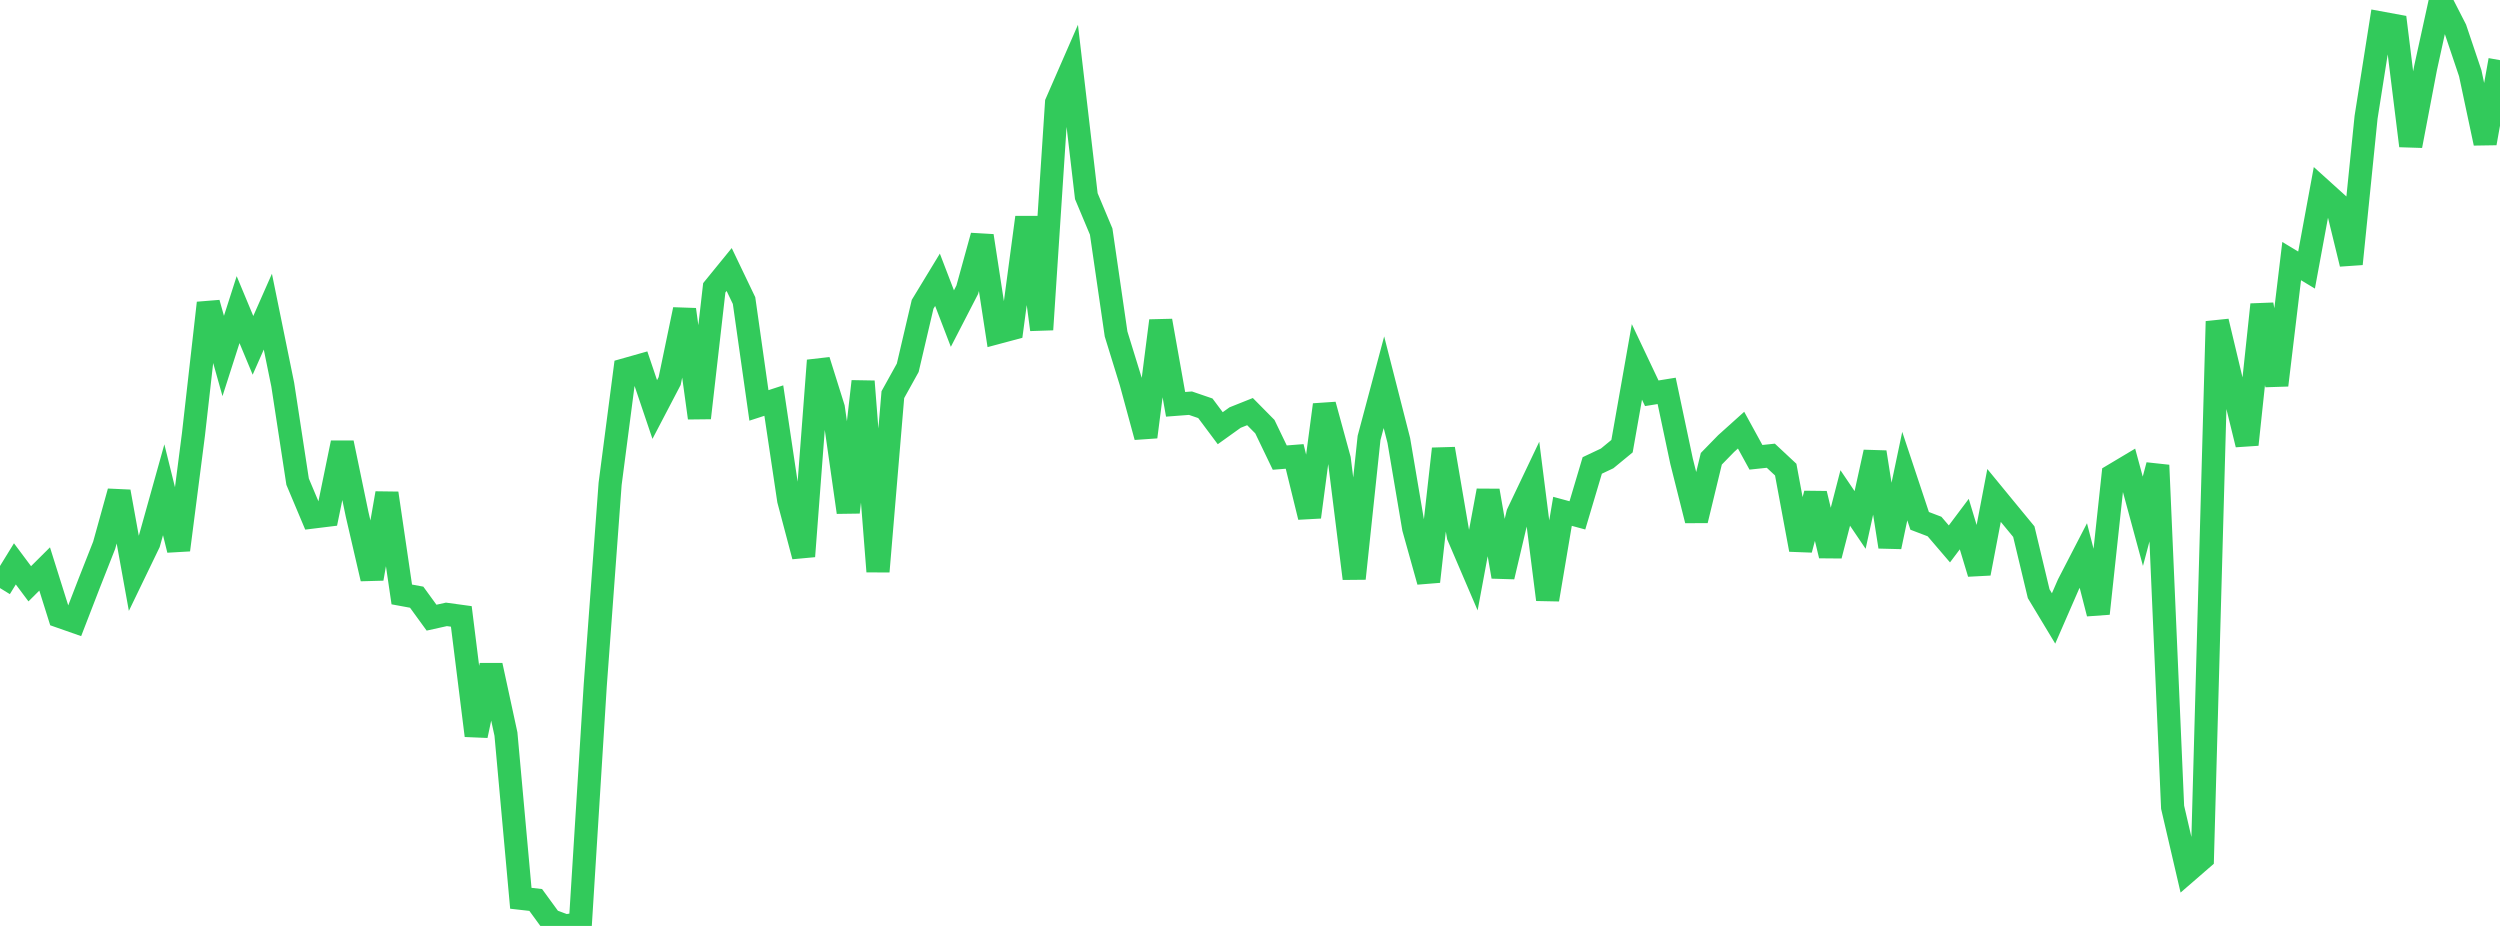 <?xml version="1.0" standalone="no"?>
<!DOCTYPE svg PUBLIC "-//W3C//DTD SVG 1.1//EN" "http://www.w3.org/Graphics/SVG/1.1/DTD/svg11.dtd">

<svg width="135" height="50" viewBox="0 0 135 50" preserveAspectRatio="none" 
  xmlns="http://www.w3.org/2000/svg"
  xmlns:xlink="http://www.w3.org/1999/xlink">


<polyline points="0.0, 31.756 0.804, 30.449 1.607, 31.524 2.411, 30.724 3.214, 33.279 4.018, 33.561 4.821, 31.485 5.625, 29.444 6.429, 26.548 7.232, 30.986 8.036, 29.321 8.839, 26.448 9.643, 29.697 10.446, 23.46 11.25, 16.362 12.054, 19.223 12.857, 16.72 13.661, 18.649 14.464, 16.829 15.268, 20.77 16.071, 26.01 16.875, 27.921 17.679, 27.822 18.482, 23.912 19.286, 27.782 20.089, 31.249 20.893, 26.636 21.696, 32.1 22.5, 32.248 23.304, 33.354 24.107, 33.176 24.911, 33.286 25.714, 39.721 26.518, 35.929 27.321, 39.639 28.125, 48.507 28.929, 48.598 29.732, 49.699 30.536, 50.0 31.339, 49.877 32.143, 37.014 32.946, 26.132 33.75, 19.967 34.554, 19.739 35.357, 22.114 36.161, 20.576 36.964, 16.716 37.768, 22.568 38.571, 15.541 39.375, 14.554 40.179, 16.232 40.982, 21.892 41.786, 21.631 42.589, 27.006 43.393, 30.04 44.196, 19.467 45.0, 22.028 45.804, 27.663 46.607, 20.596 47.411, 30.861 48.214, 21.311 49.018, 19.86 49.821, 16.432 50.625, 15.108 51.429, 17.203 52.232, 15.647 53.036, 12.736 53.839, 17.961 54.643, 17.746 55.446, 11.739 56.25, 17.797 57.054, 5.548 57.857, 3.708 58.661, 10.592 59.464, 12.506 60.268, 18.035 61.071, 20.636 61.875, 23.594 62.679, 17.322 63.482, 21.833 64.286, 21.772 65.089, 22.047 65.893, 23.123 66.696, 22.548 67.5, 22.227 68.304, 23.041 69.107, 24.71 69.911, 24.647 70.714, 27.92 71.518, 21.859 72.321, 24.795 73.125, 31.241 73.929, 23.648 74.732, 20.64 75.536, 23.787 76.339, 28.527 77.143, 31.404 77.946, 24.237 78.75, 28.942 79.554, 30.819 80.357, 26.496 81.161, 31.141 81.964, 27.734 82.768, 26.046 83.571, 32.376 84.375, 27.612 85.179, 27.83 85.982, 25.134 86.786, 24.754 87.589, 24.094 88.393, 19.542 89.196, 21.237 90.0, 21.107 90.804, 24.906 91.607, 28.101 92.411, 24.774 93.214, 23.951 94.018, 23.228 94.821, 24.694 95.625, 24.609 96.429, 25.36 97.232, 29.682 98.036, 26.658 98.839, 30.003 99.643, 26.89 100.446, 28.078 101.25, 24.417 102.054, 29.526 102.857, 25.709 103.661, 28.126 104.464, 28.432 105.268, 29.371 106.071, 28.301 106.875, 30.964 107.679, 26.754 108.482, 27.732 109.286, 28.708 110.089, 32.061 110.893, 33.396 111.696, 31.553 112.5, 29.998 113.304, 33.131 114.107, 25.665 114.911, 25.185 115.714, 28.149 116.518, 25.123 117.321, 43.591 118.125, 47.048 118.929, 46.351 119.732, 17.356 120.536, 20.725 121.339, 24.006 122.143, 16.448 122.946, 20.799 123.75, 14.1 124.554, 14.583 125.357, 10.234 126.161, 10.96 126.964, 14.251 127.768, 6.331 128.571, 1.243 129.375, 1.391 130.179, 7.873 130.982, 3.664 131.786, 0.0 132.589, 1.569 133.393, 3.955 134.196, 7.733 135.0, 3.248" fill="none" stroke="#32ca5b" stroke-width="1.25"/>

</svg>